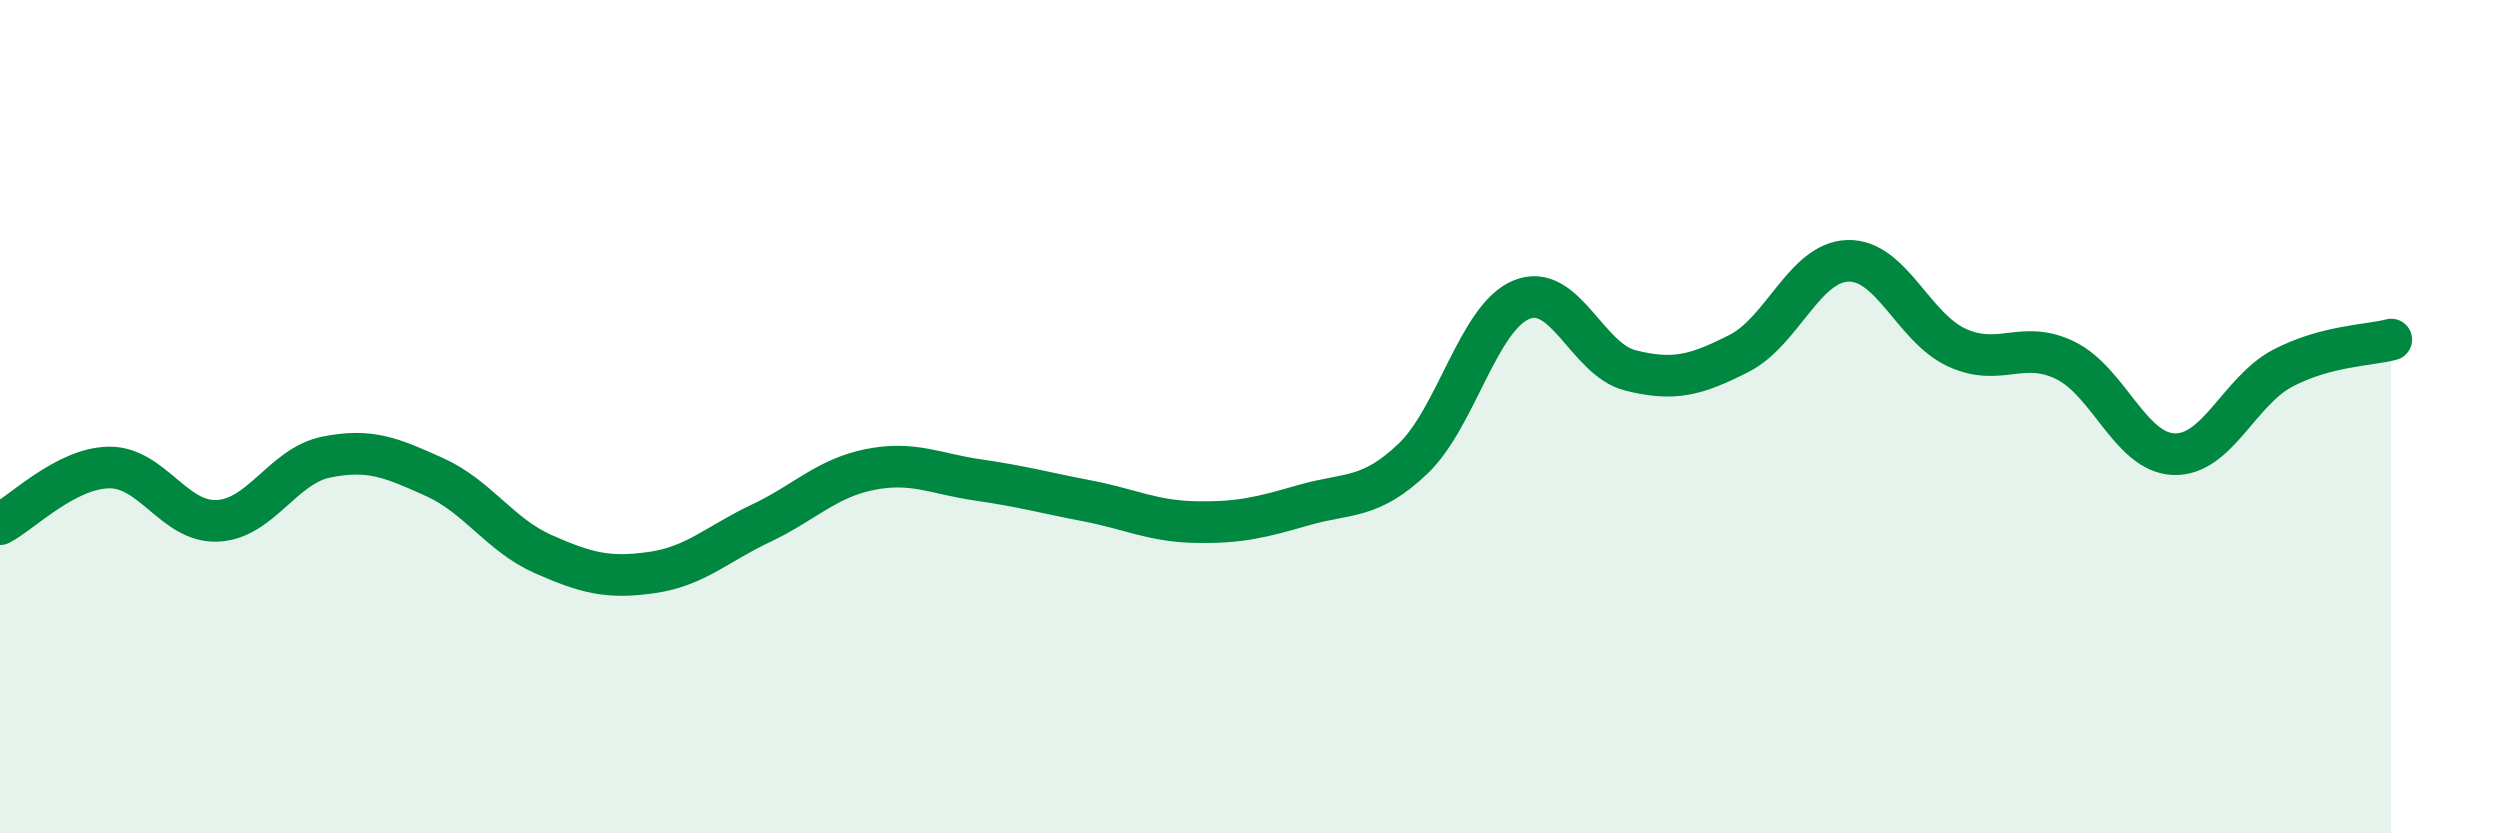 
    <svg width="60" height="20" viewBox="0 0 60 20" xmlns="http://www.w3.org/2000/svg">
      <path
        d="M 0,12.58 C 0.52,12.31 1.57,11.24 2.61,11.22 C 3.65,11.2 4.18,12.55 5.22,12.5 C 6.26,12.45 6.79,11.18 7.83,10.97 C 8.87,10.76 9.39,10.98 10.43,11.45 C 11.47,11.92 12,12.84 13.04,13.3 C 14.08,13.76 14.61,13.89 15.65,13.74 C 16.69,13.59 17.22,13.05 18.26,12.56 C 19.3,12.07 19.83,11.48 20.87,11.27 C 21.91,11.06 22.44,11.37 23.48,11.52 C 24.52,11.67 25.05,11.82 26.09,12.02 C 27.13,12.22 27.66,12.51 28.7,12.53 C 29.74,12.55 30.26,12.42 31.3,12.12 C 32.34,11.82 32.87,12 33.91,11.01 C 34.95,10.02 35.48,7.61 36.52,7.19 C 37.56,6.77 38.09,8.63 39.13,8.89 C 40.17,9.15 40.7,9.01 41.74,8.48 C 42.78,7.95 43.31,6.29 44.35,6.26 C 45.39,6.23 45.92,7.86 46.96,8.34 C 48,8.82 48.53,8.14 49.57,8.65 C 50.61,9.16 51.13,10.86 52.17,10.9 C 53.21,10.94 53.74,9.39 54.78,8.84 C 55.82,8.29 56.87,8.29 57.39,8.15L57.39 20L0 20Z"
        fill="#008740"
        opacity="0.1"
        stroke-linecap="round"
        stroke-linejoin="round"
      />
      <path
        d="M 0,12.58 C 0.52,12.31 1.57,11.24 2.61,11.22 C 3.65,11.2 4.18,12.55 5.22,12.5 C 6.26,12.45 6.79,11.18 7.83,10.97 C 8.87,10.76 9.39,10.98 10.43,11.45 C 11.47,11.92 12,12.84 13.04,13.3 C 14.08,13.76 14.61,13.89 15.65,13.74 C 16.69,13.59 17.22,13.05 18.26,12.56 C 19.3,12.07 19.83,11.48 20.87,11.27 C 21.91,11.06 22.44,11.37 23.48,11.52 C 24.52,11.67 25.05,11.82 26.09,12.02 C 27.13,12.22 27.66,12.51 28.7,12.53 C 29.74,12.55 30.26,12.42 31.3,12.12 C 32.34,11.82 32.87,12 33.91,11.01 C 34.95,10.02 35.48,7.61 36.52,7.19 C 37.56,6.77 38.09,8.63 39.13,8.89 C 40.17,9.15 40.7,9.01 41.74,8.48 C 42.78,7.95 43.31,6.29 44.35,6.26 C 45.39,6.23 45.92,7.86 46.96,8.34 C 48,8.82 48.53,8.14 49.57,8.65 C 50.61,9.16 51.13,10.86 52.17,10.9 C 53.21,10.94 53.74,9.39 54.78,8.84 C 55.82,8.29 56.87,8.29 57.39,8.15"
        stroke="#008740"
        stroke-width="1"
        fill="none"
        stroke-linecap="round"
        stroke-linejoin="round"
      />
    </svg>
  